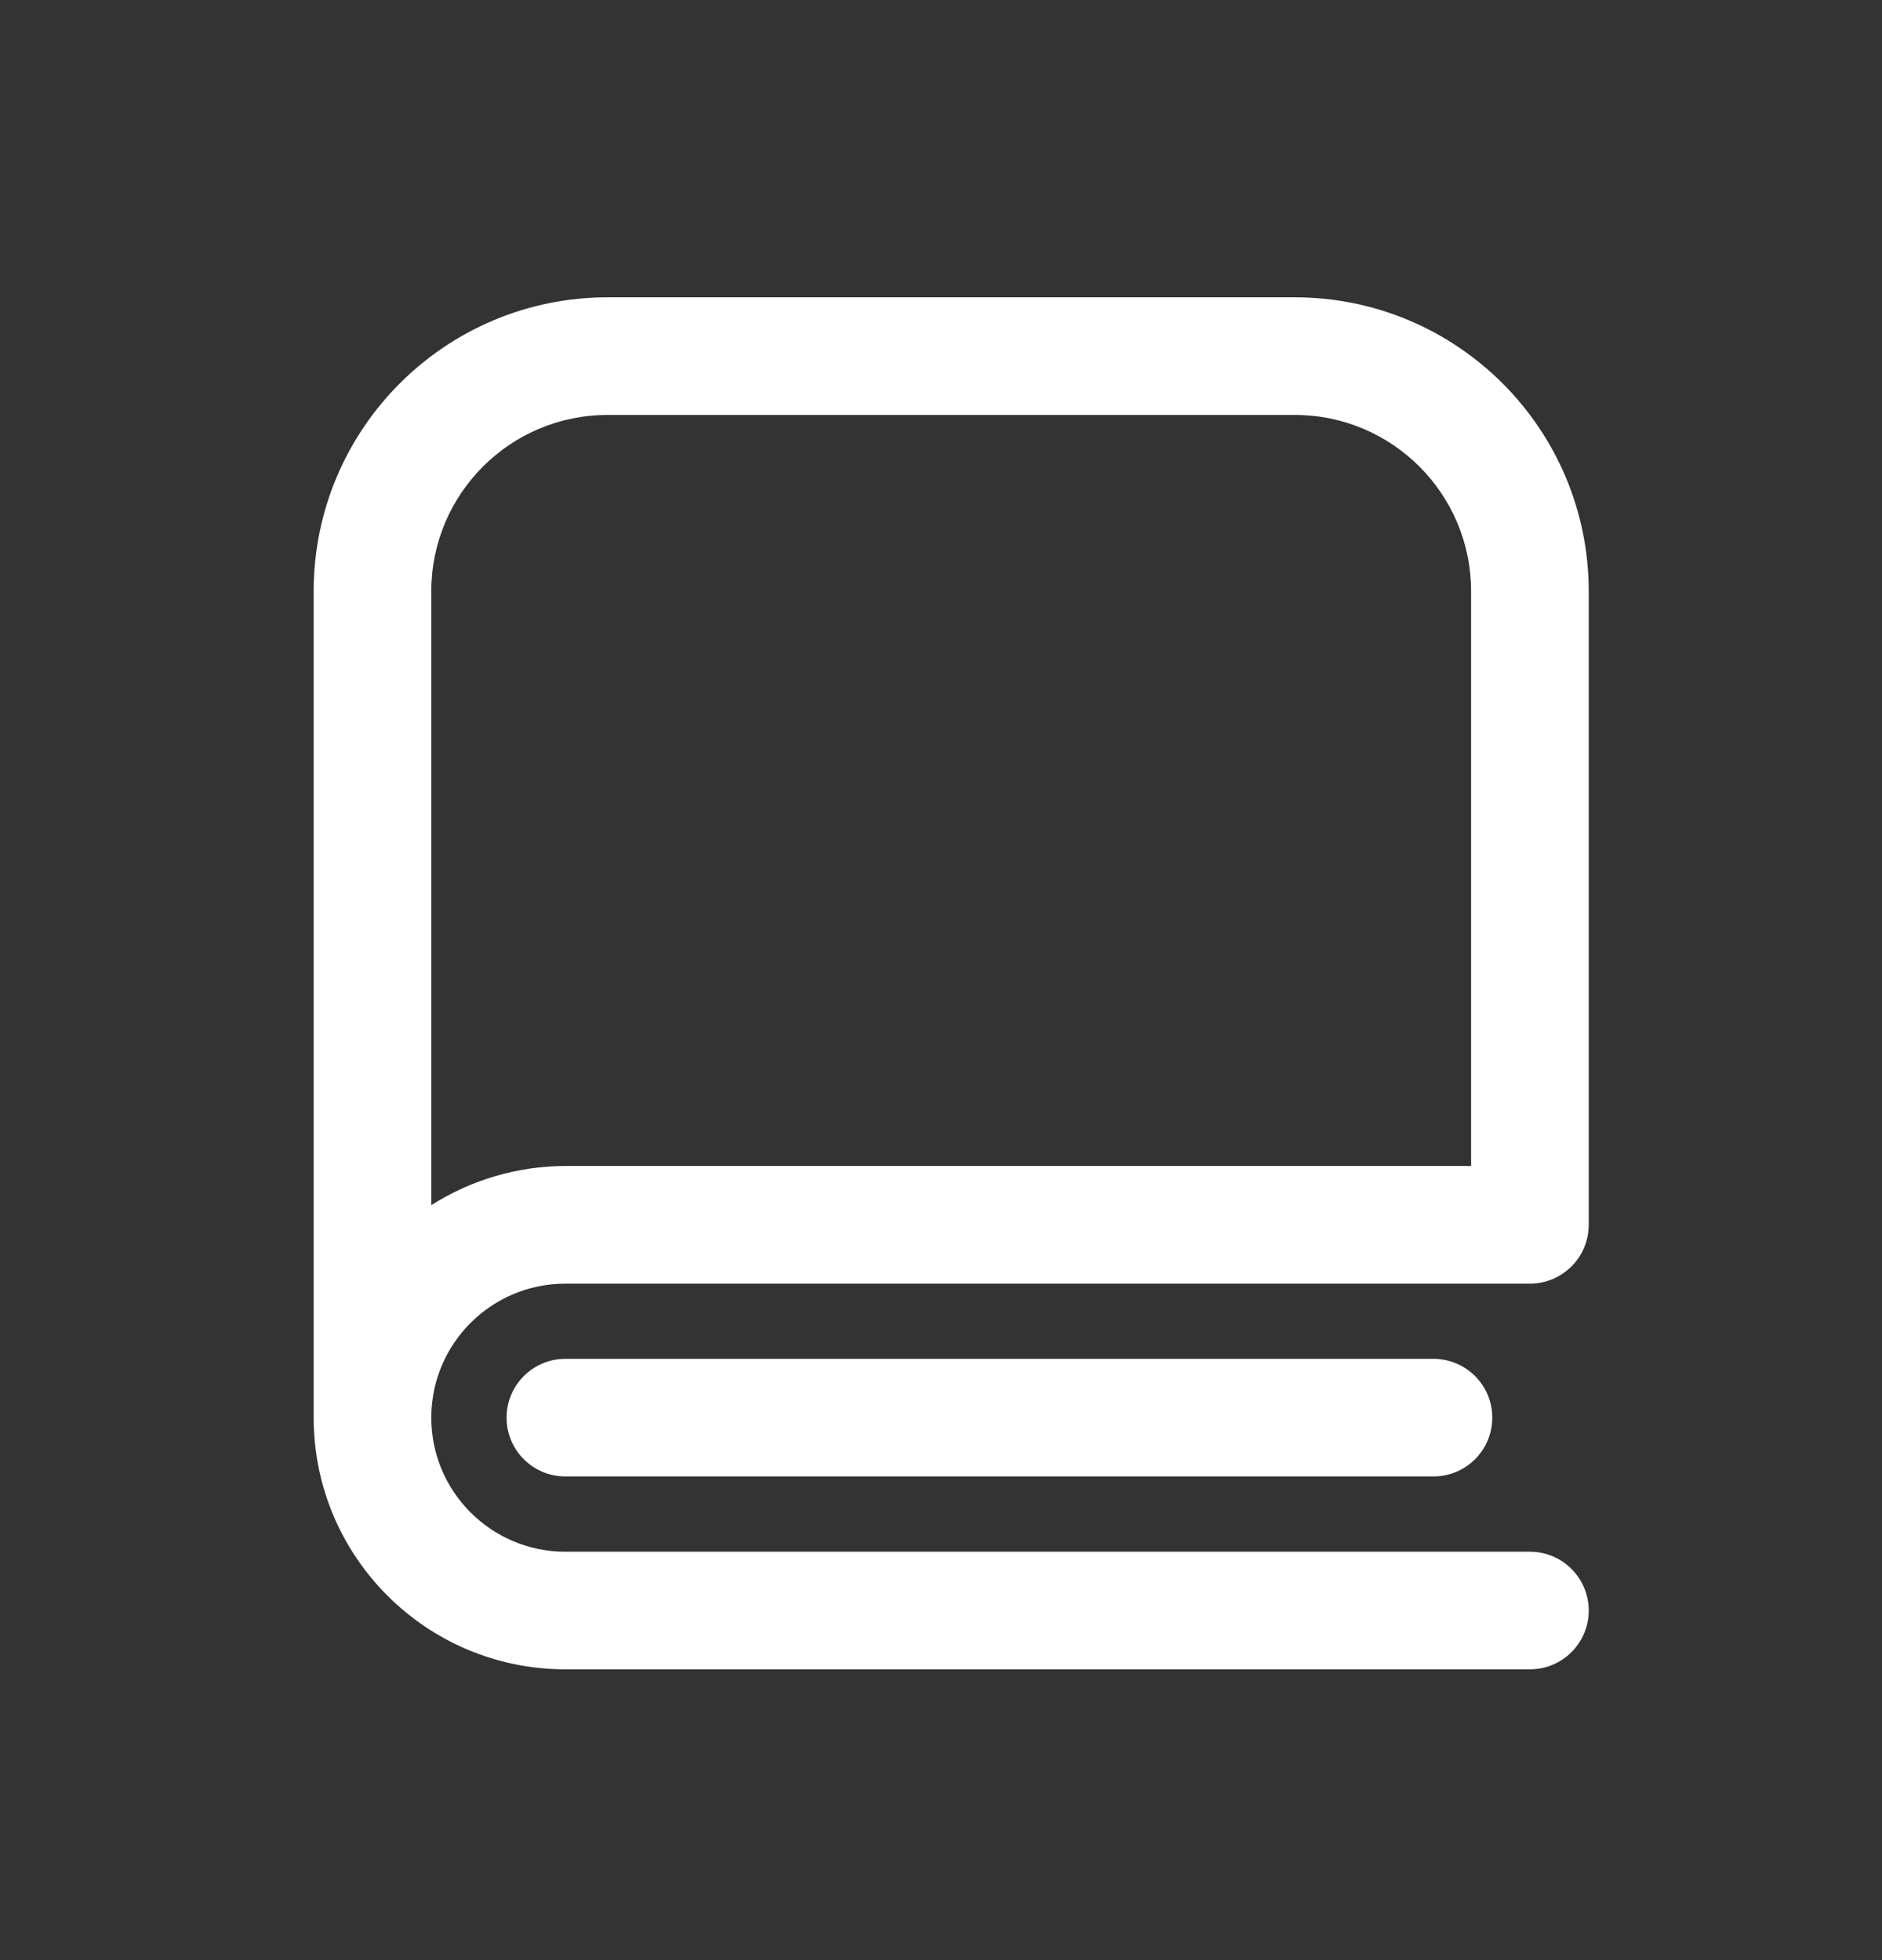 <svg width="24" height="25" viewBox="0 0 24 25" fill="none" xmlns="http://www.w3.org/2000/svg">
<rect x="0" y="0" width="24" height="25" fill="#333333" stroke="none"/>
<path fill-rule="evenodd" clip-rule="evenodd" d="M20.26 15.621V7.542C20.26 5.47 18.581 3.792 16.51 3.792H7.75C5.679 3.792 4 5.47 4 7.542V18.081C4 19.854 5.437 21.291 7.21 21.291H19.51C19.924 21.291 20.26 20.956 20.26 20.541C20.26 20.127 19.924 19.791 19.51 19.791H7.21C6.266 19.791 5.5 19.026 5.5 18.081C5.5 17.137 6.266 16.372 7.21 16.372H19.51C19.924 16.372 20.26 16.036 20.26 15.621ZM5.5 15.371V7.542C5.5 6.299 6.507 5.292 7.75 5.292H16.51C17.753 5.292 18.76 6.299 18.76 7.542V14.871H7.21C6.604 14.873 6.011 15.046 5.5 15.371Z" fill="white"/>
<path d="M6.46 18.081C6.46 17.667 6.796 17.331 7.21 17.331H18.28C18.694 17.331 19.03 17.667 19.03 18.081C19.03 18.496 18.694 18.831 18.28 18.831H7.21C6.796 18.831 6.46 18.496 6.46 18.081Z" fill="white"/>
</svg>
